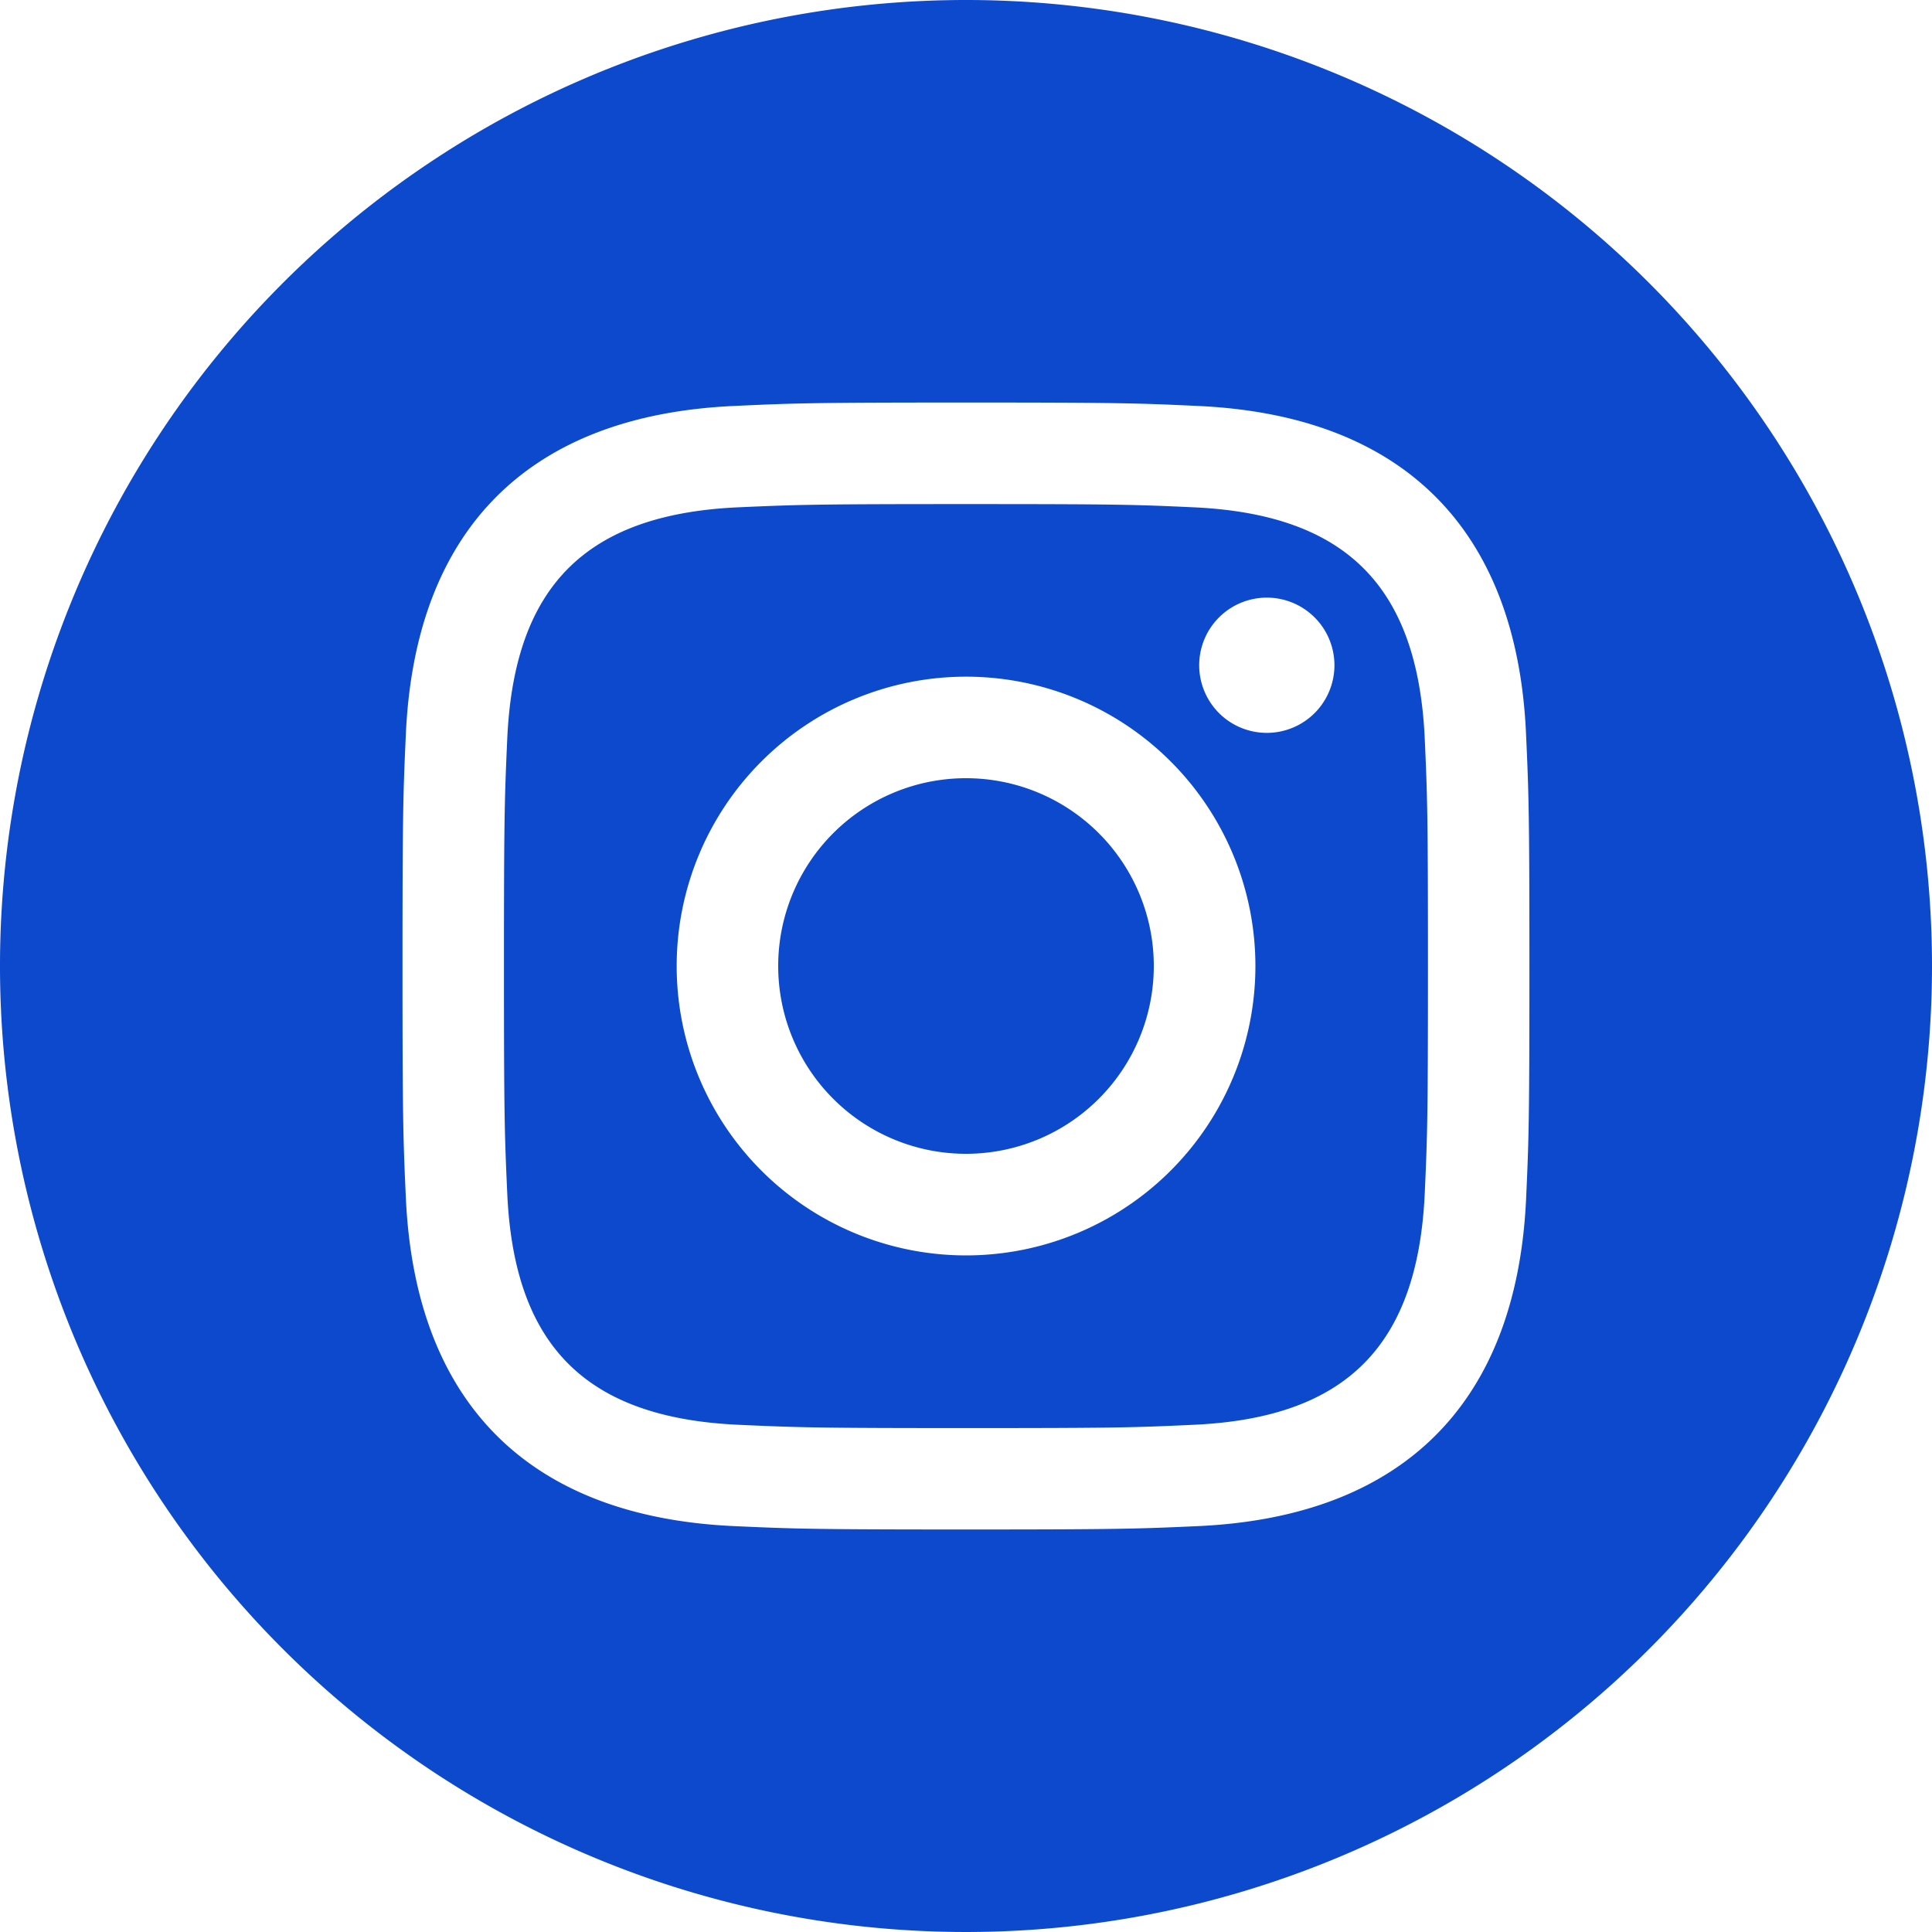<?xml version="1.0" encoding="UTF-8"?> <svg xmlns="http://www.w3.org/2000/svg" width="84" height="84" viewBox="0 0 84 84"> <path id="iconmonstr-instagram-14_1_" data-name="iconmonstr-instagram-14 (1)" d="M51.9,22.057c-2.583-.119-3.36-.14-9.9-.14s-7.315.025-9.9.14c-6.646.3-9.74,3.451-10.045,10.045-.115,2.583-.144,3.356-.144,9.9s.028,7.315.144,9.9c.3,6.576,3.385,9.74,10.045,10.045,2.58.116,3.356.144,9.9.144s7.319-.024,9.9-.144c6.646-.3,9.737-3.458,10.045-10.045.116-2.583.14-3.36.14-9.9s-.024-7.315-.14-9.9c-.308-6.59-3.405-9.741-10.045-10.045ZM42,54.583A12.581,12.581,0,1,1,54.583,42,12.582,12.582,0,0,1,42,54.583ZM55.079,31.864a2.94,2.94,0,1,1,2.94-2.94A2.94,2.94,0,0,1,55.079,31.864ZM50.165,42A8.165,8.165,0,1,1,42,33.835,8.165,8.165,0,0,1,50.165,42ZM42,0A42,42,0,1,0,84,42,42,42,0,0,0,42,0ZM66.353,52.1c-.4,8.907-5.362,13.842-14.249,14.252-2.614.119-3.451.147-10.1.147s-7.486-.028-10.1-.147C23,65.944,18.057,61,17.647,52.1,17.528,49.49,17.5,48.653,17.5,42s.028-7.486.147-10.1C18.057,23,23,18.057,31.9,17.651c2.615-.122,3.448-.15,10.1-.15s7.49.028,10.1.15c8.908.41,13.85,5.362,14.249,14.248.119,2.615.147,3.448.147,10.1S66.472,49.49,66.353,52.1Z" fill="#0d49cc"></path> </svg> 